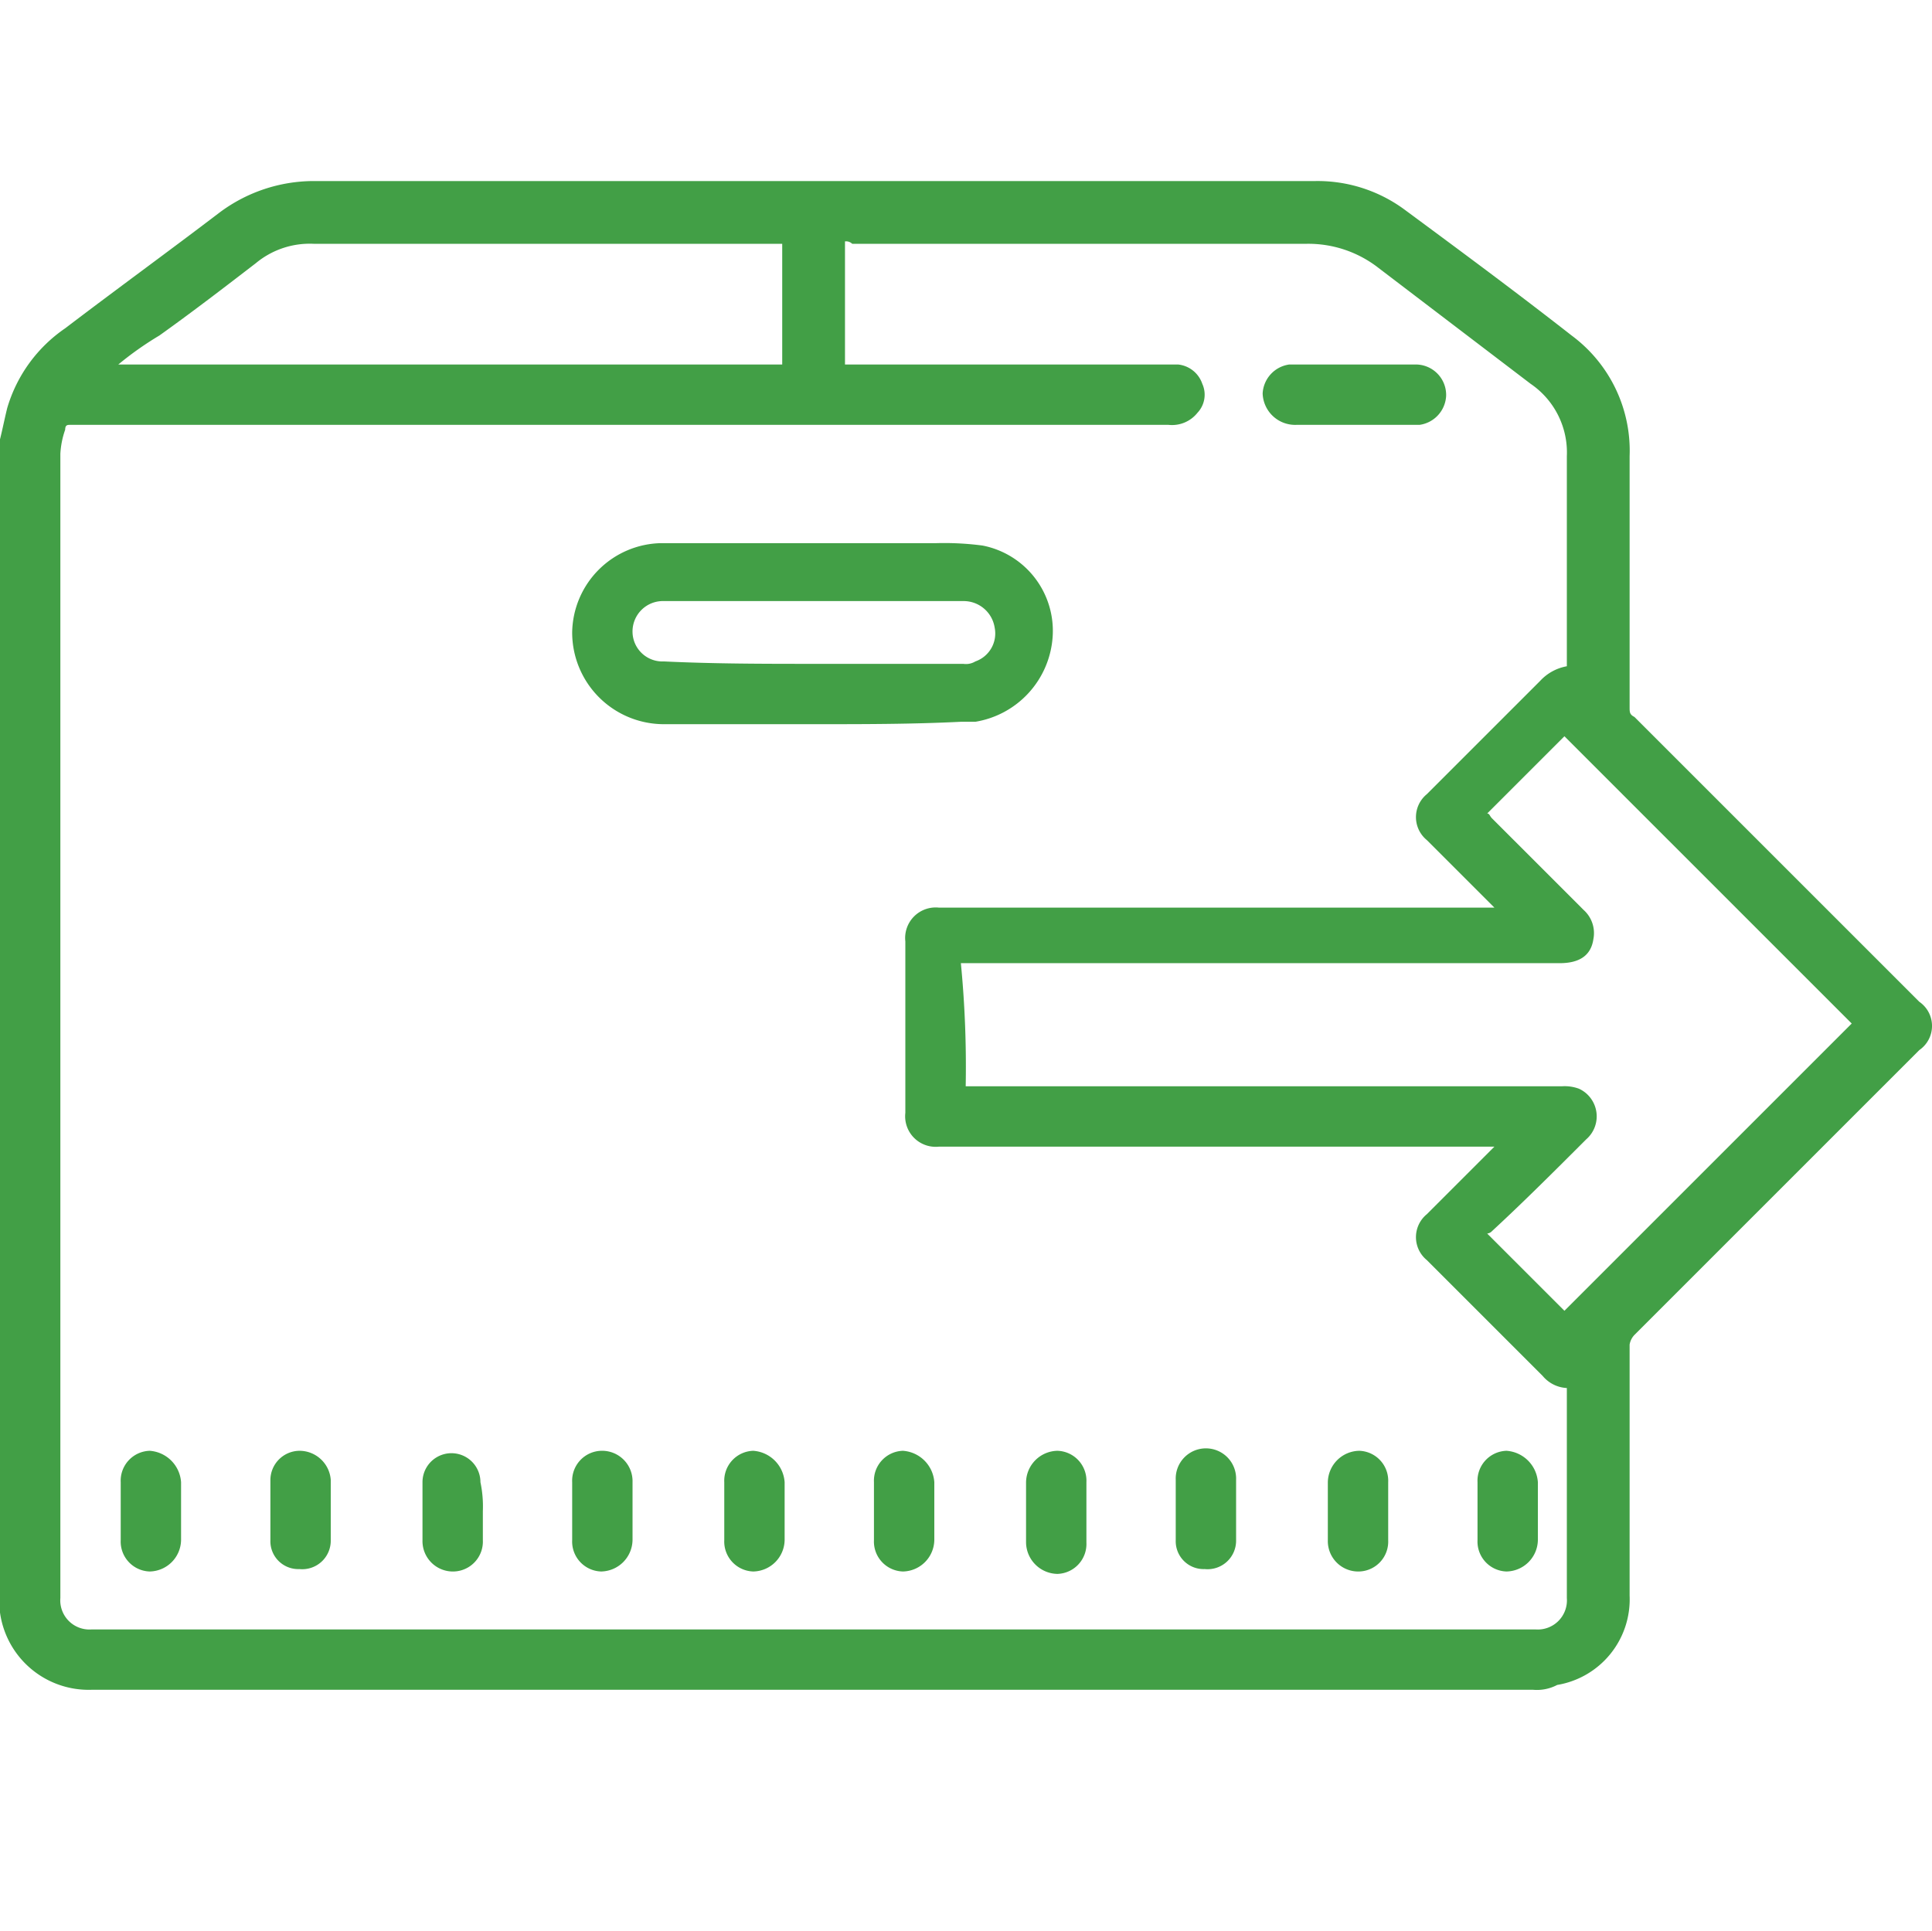 <svg xmlns="http://www.w3.org/2000/svg" viewBox="1737 7030 80.025 80"><defs><style>.cls-2{fill:#429f46}</style></defs><g id="Group_57" data-name="Group 57" transform="translate(1737 7030)"><path id="Path_554" data-name="Path 554" class="cls-2" d="M0 18.2c.1-.4.2-.9.3-1.3a6.073 6.073 0 0 1 2.4-3.3C4.8 12 7 10.4 9.1 8.8A6.525 6.525 0 0 1 13 7.5h41.5a6.069 6.069 0 0 1 3.7 1.2c2.3 1.7 4.6 3.4 6.9 5.2a5.939 5.939 0 0 1 2.4 5v10.4c0 .2 0 .3.2.4l11.8 11.8a1.214 1.214 0 0 1 0 2L67.7 55.3a.758.758 0 0 0-.2.4v10.4a3.594 3.594 0 0 1-3 3.7 1.8 1.8 0 0 1-1 .2H3.8A3.706 3.706 0 0 1 0 66.8V18.2zM35 10v5.1h13.8a1.187 1.187 0 0 1 1 .8 1.091 1.091 0 0 1-.2 1.2 1.346 1.346 0 0 1-1.2.5H2.9c-.1 0-.2 0-.2.2a3.553 3.553 0 0 0-.2 1v47.4a1.208 1.208 0 0 0 1.3 1.3h59.8a1.208 1.208 0 0 0 1.3-1.3v-8.7a1.389 1.389 0 0 1-1-.5l-4.8-4.8a1.228 1.228 0 0 1 0-1.9l2.6-2.6.2-.2h-23a1.265 1.265 0 0 1-1.4-1.4V39a1.265 1.265 0 0 1 1.4-1.4h23l-.2-.2-2.6-2.6a1.228 1.228 0 0 1 0-1.9l4.7-4.7a1.975 1.975 0 0 1 1.1-.6v-8.7a3.442 3.442 0 0 0-1.5-3l-6.3-4.8a4.719 4.719 0 0 0-3-1H35.3a.367.367 0 0 0-.3-.1zm5 35h24.7a1.7 1.7 0 0 1 .7.1 1.26 1.26 0 0 1 .3 2.1c-1.3 1.3-2.6 2.6-3.9 3.8a.31.31 0 0 1-.2.1l3.2 3.2 11.9-11.9-11.9-11.9-3.2 3.2c.1 0 .1.1.2.2l3.8 3.8a1.286 1.286 0 0 1 .4 1.2c-.1.7-.6 1-1.4 1H39.8A44.345 44.345 0 0 1 40 45zM4.9 15.1h27.5v-5H13a3.492 3.492 0 0 0-2.4.8c-1.3 1-2.6 2-4 3a13.6 13.6 0 0 0-1.7 1.2z"/><path id="Path_555" data-name="Path 555" class="cls-2" d="M33.7 30h-6.2a3.8 3.8 0 0 1-3.8-3.8 3.757 3.757 0 0 1 3.7-3.7h11.4a12.1 12.1 0 0 1 1.9.1 3.6 3.6 0 0 1 2.9 3.8 3.83 3.83 0 0 1-3.2 3.5h-.6c-2 .1-4 .1-6.1.1zm0-2.5h6.2a.749.749 0 0 0 .5-.1 1.226 1.226 0 0 0 .8-1.4 1.3 1.3 0 0 0-1.3-1.1H27.5a1.26 1.26 0 0 0-1.3 1.3 1.24 1.24 0 0 0 1.3 1.2c2.1.1 4.2.1 6.2.1z"/><path id="Path_556" data-name="Path 556" class="cls-2" d="M56.2 15.1h2.4a1.261 1.261 0 0 1 1.3 1.3 1.278 1.278 0 0 1-1.1 1.2h-5.1a1.347 1.347 0 0 1-1.4-1.3 1.278 1.278 0 0 1 1.1-1.2h2.8z"/><path id="Path_557" data-name="Path 557" class="cls-2" d="M7.5 62.6v1.2a1.324 1.324 0 0 1-1.3 1.3A1.24 1.24 0 0 1 5 63.8v-2.4a1.24 1.24 0 0 1 1.2-1.3 1.4 1.4 0 0 1 1.3 1.3z"/><path id="Path_558" data-name="Path 558" class="cls-2" d="M13.7 62.6v1.2a1.181 1.181 0 0 1-1.3 1.2 1.155 1.155 0 0 1-1.2-1.2v-2.5a1.216 1.216 0 0 1 1.2-1.2 1.3 1.3 0 0 1 1.3 1.2z"/><path id="Path_559" data-name="Path 559" class="cls-2" d="M20 62.6v1.2a1.24 1.24 0 0 1-1.2 1.3 1.26 1.26 0 0 1-1.3-1.3v-2.4a1.2 1.2 0 1 1 2.4 0 4.869 4.869 0 0 1 .1 1.2z"/><path id="Path_560" data-name="Path 560" class="cls-2" d="M23.7 62.6v-1.2a1.24 1.24 0 0 1 1.2-1.3 1.26 1.26 0 0 1 1.3 1.3v2.4a1.324 1.324 0 0 1-1.3 1.3 1.24 1.24 0 0 1-1.2-1.3z"/><path id="Path_561" data-name="Path 561" class="cls-2" d="M32.5 62.6v1.2a1.324 1.324 0 0 1-1.3 1.3 1.24 1.24 0 0 1-1.2-1.3v-2.4a1.24 1.24 0 0 1 1.2-1.3 1.4 1.4 0 0 1 1.3 1.3z"/><path id="Path_562" data-name="Path 562" class="cls-2" d="M38.7 62.6v1.2a1.324 1.324 0 0 1-1.3 1.3 1.24 1.24 0 0 1-1.2-1.3v-2.4a1.24 1.24 0 0 1 1.2-1.3 1.4 1.4 0 0 1 1.3 1.3z"/><path id="Path_563" data-name="Path 563" class="cls-2" d="M42.5 62.6v-1.2a1.324 1.324 0 0 1 1.3-1.3 1.24 1.24 0 0 1 1.2 1.3v2.5a1.24 1.24 0 0 1-1.2 1.3 1.321 1.321 0 0 1-1.3-1.3z"/><path id="Path_564" data-name="Path 564" class="cls-2" d="M51.2 62.6v1.2a1.181 1.181 0 0 1-1.3 1.2 1.155 1.155 0 0 1-1.2-1.2v-2.5a1.251 1.251 0 1 1 2.5 0z"/><path id="Path_565" data-name="Path 565" class="cls-2" d="M57.5 62.6v1.2a1.24 1.24 0 0 1-1.2 1.3 1.26 1.26 0 0 1-1.3-1.3v-2.4a1.324 1.324 0 0 1 1.3-1.3 1.24 1.24 0 0 1 1.2 1.3z"/><path id="Path_566" data-name="Path 566" class="cls-2" d="M63.7 62.6v1.2a1.324 1.324 0 0 1-1.3 1.3 1.24 1.24 0 0 1-1.2-1.3v-2.4a1.24 1.24 0 0 1 1.2-1.3 1.4 1.4 0 0 1 1.3 1.3z"/></g></svg>